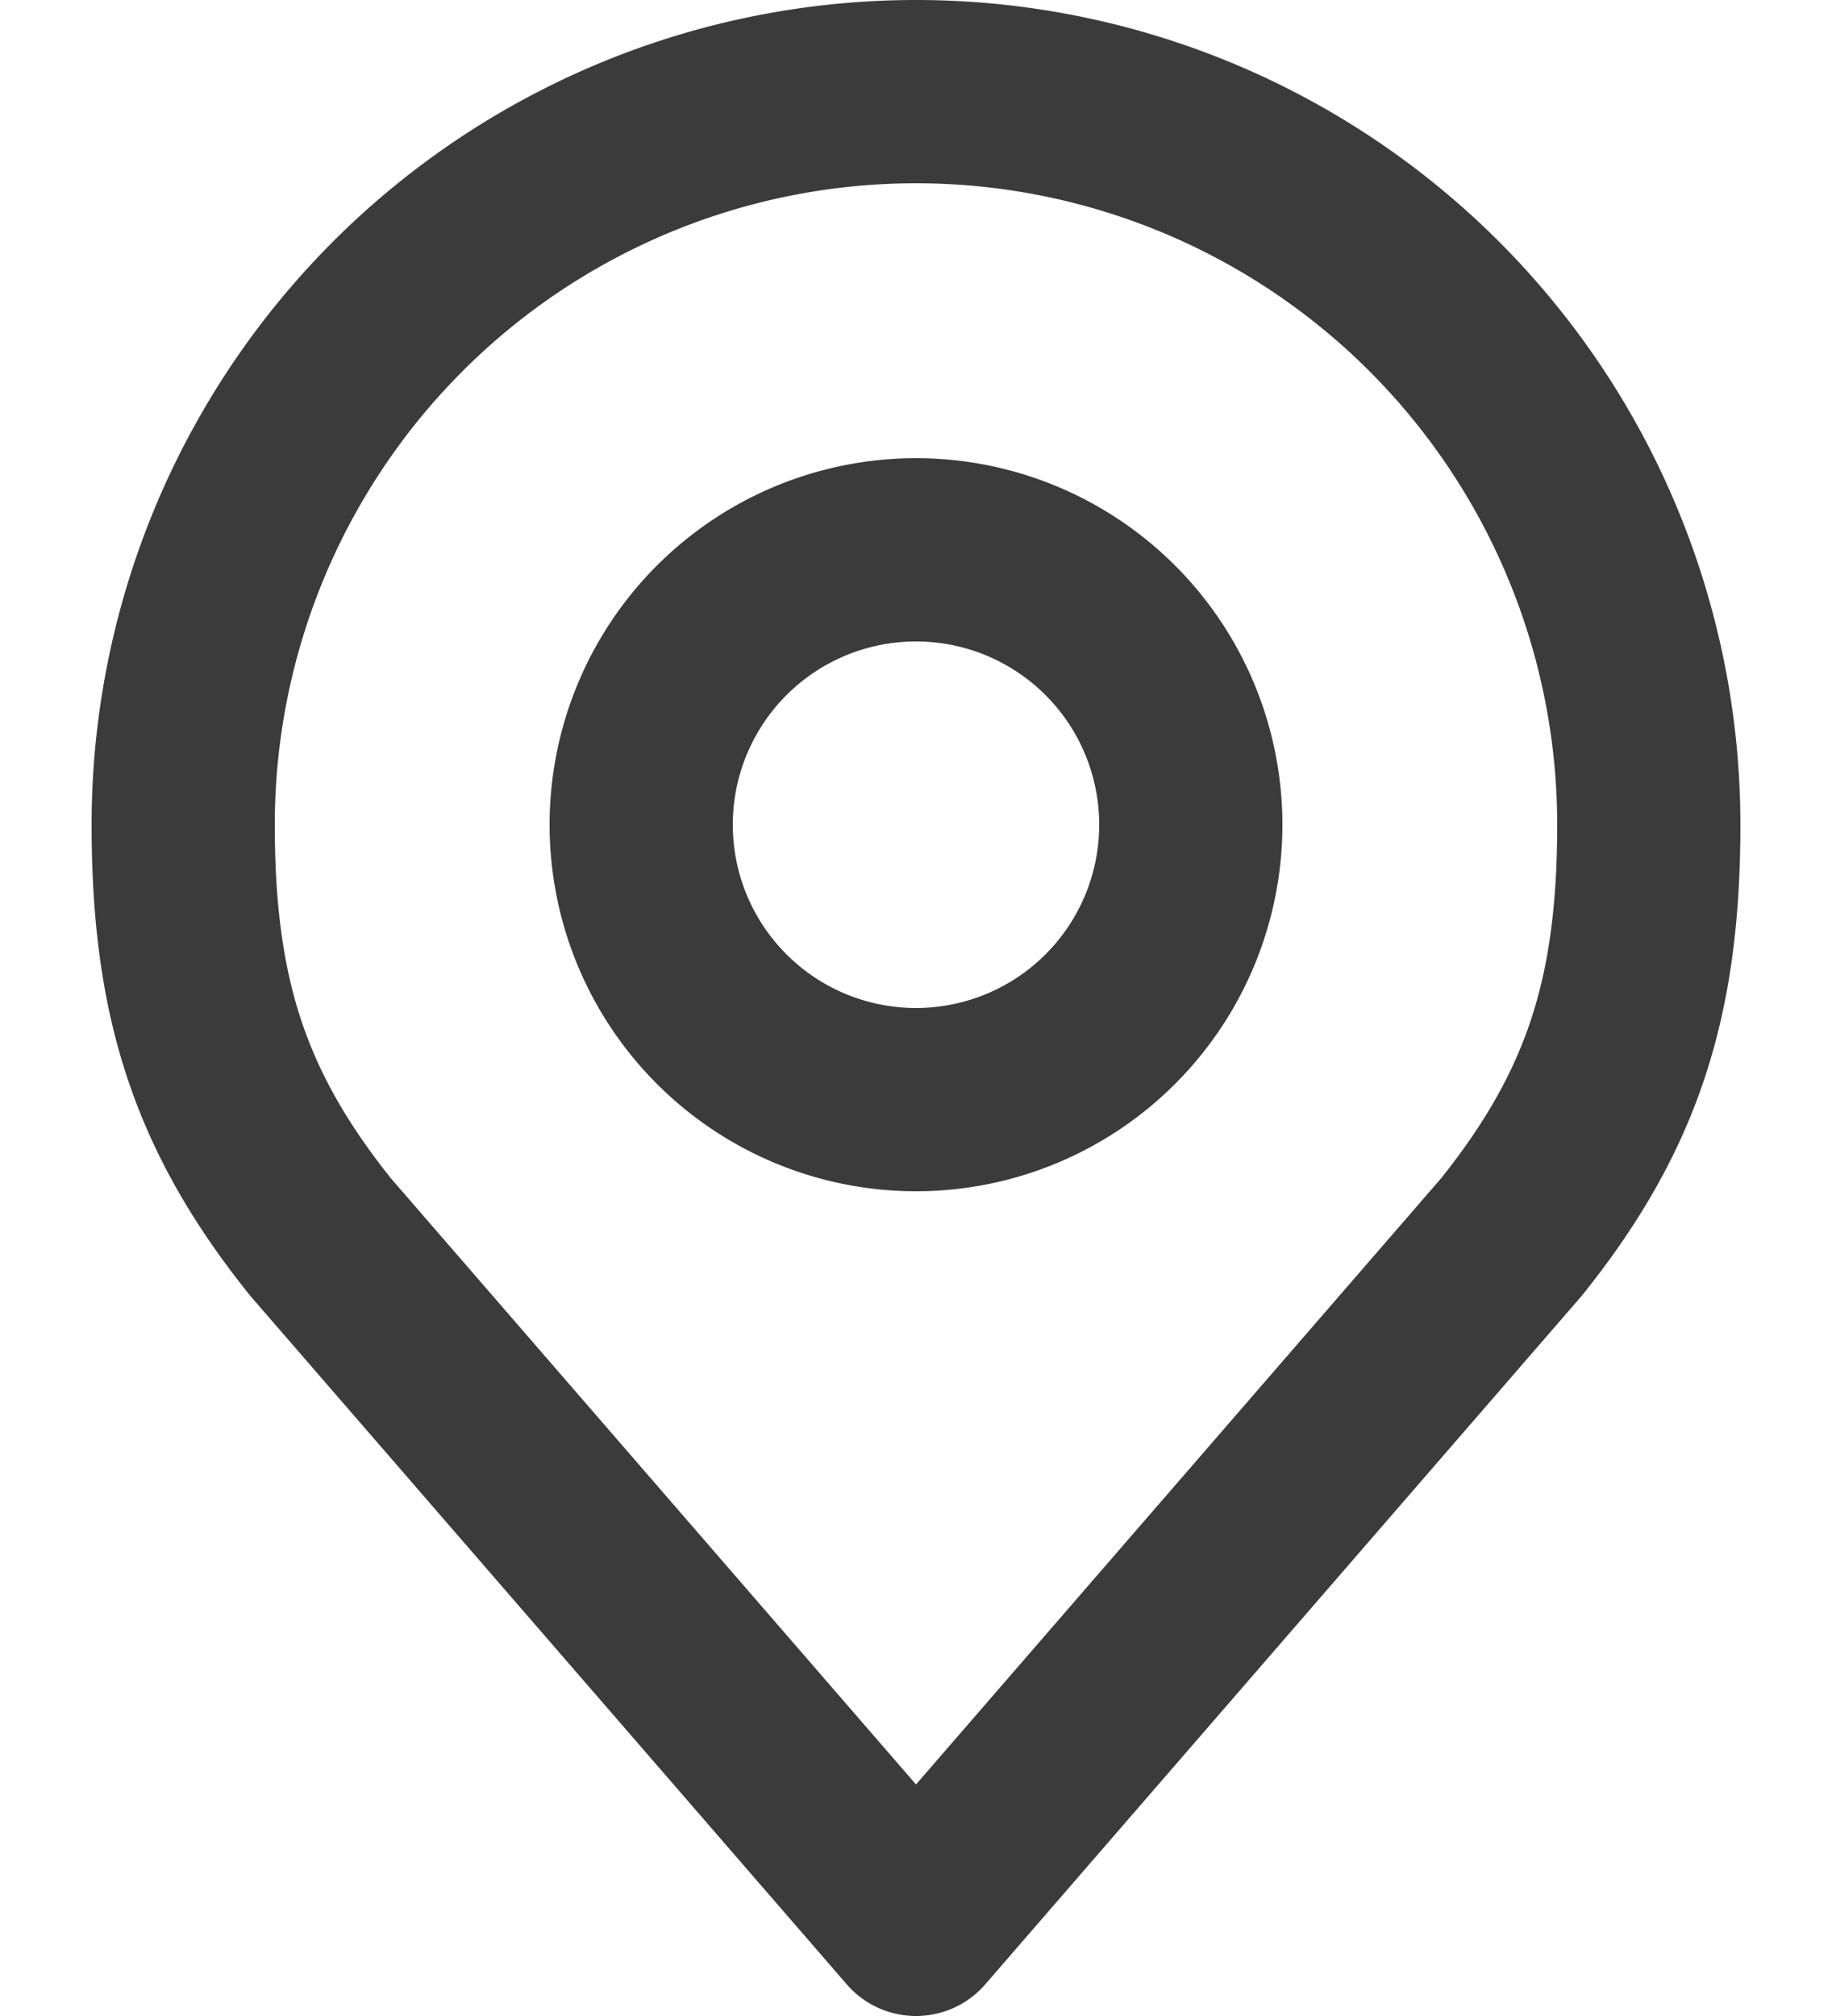 <svg xmlns="http://www.w3.org/2000/svg" width="10" height="11" fill="none" viewBox="0 0 10 11"><path stroke="#3B3B3B" stroke-linecap="round" stroke-linejoin="round" d="M5 6a1.5 1.5 0 1 0 0-3 1.5 1.5 0 0 0 0 3Z"/><path stroke="#3B3B3B" stroke-linecap="round" stroke-linejoin="round" d="M5 .5a4 4 0 0 0-4 4c0 .946.201 1.565.75 2.25L5 10.5l3.25-3.75C8.799 6.065 9 5.446 9 4.5a4 4 0 0 0-4-4v0Z"/></svg>